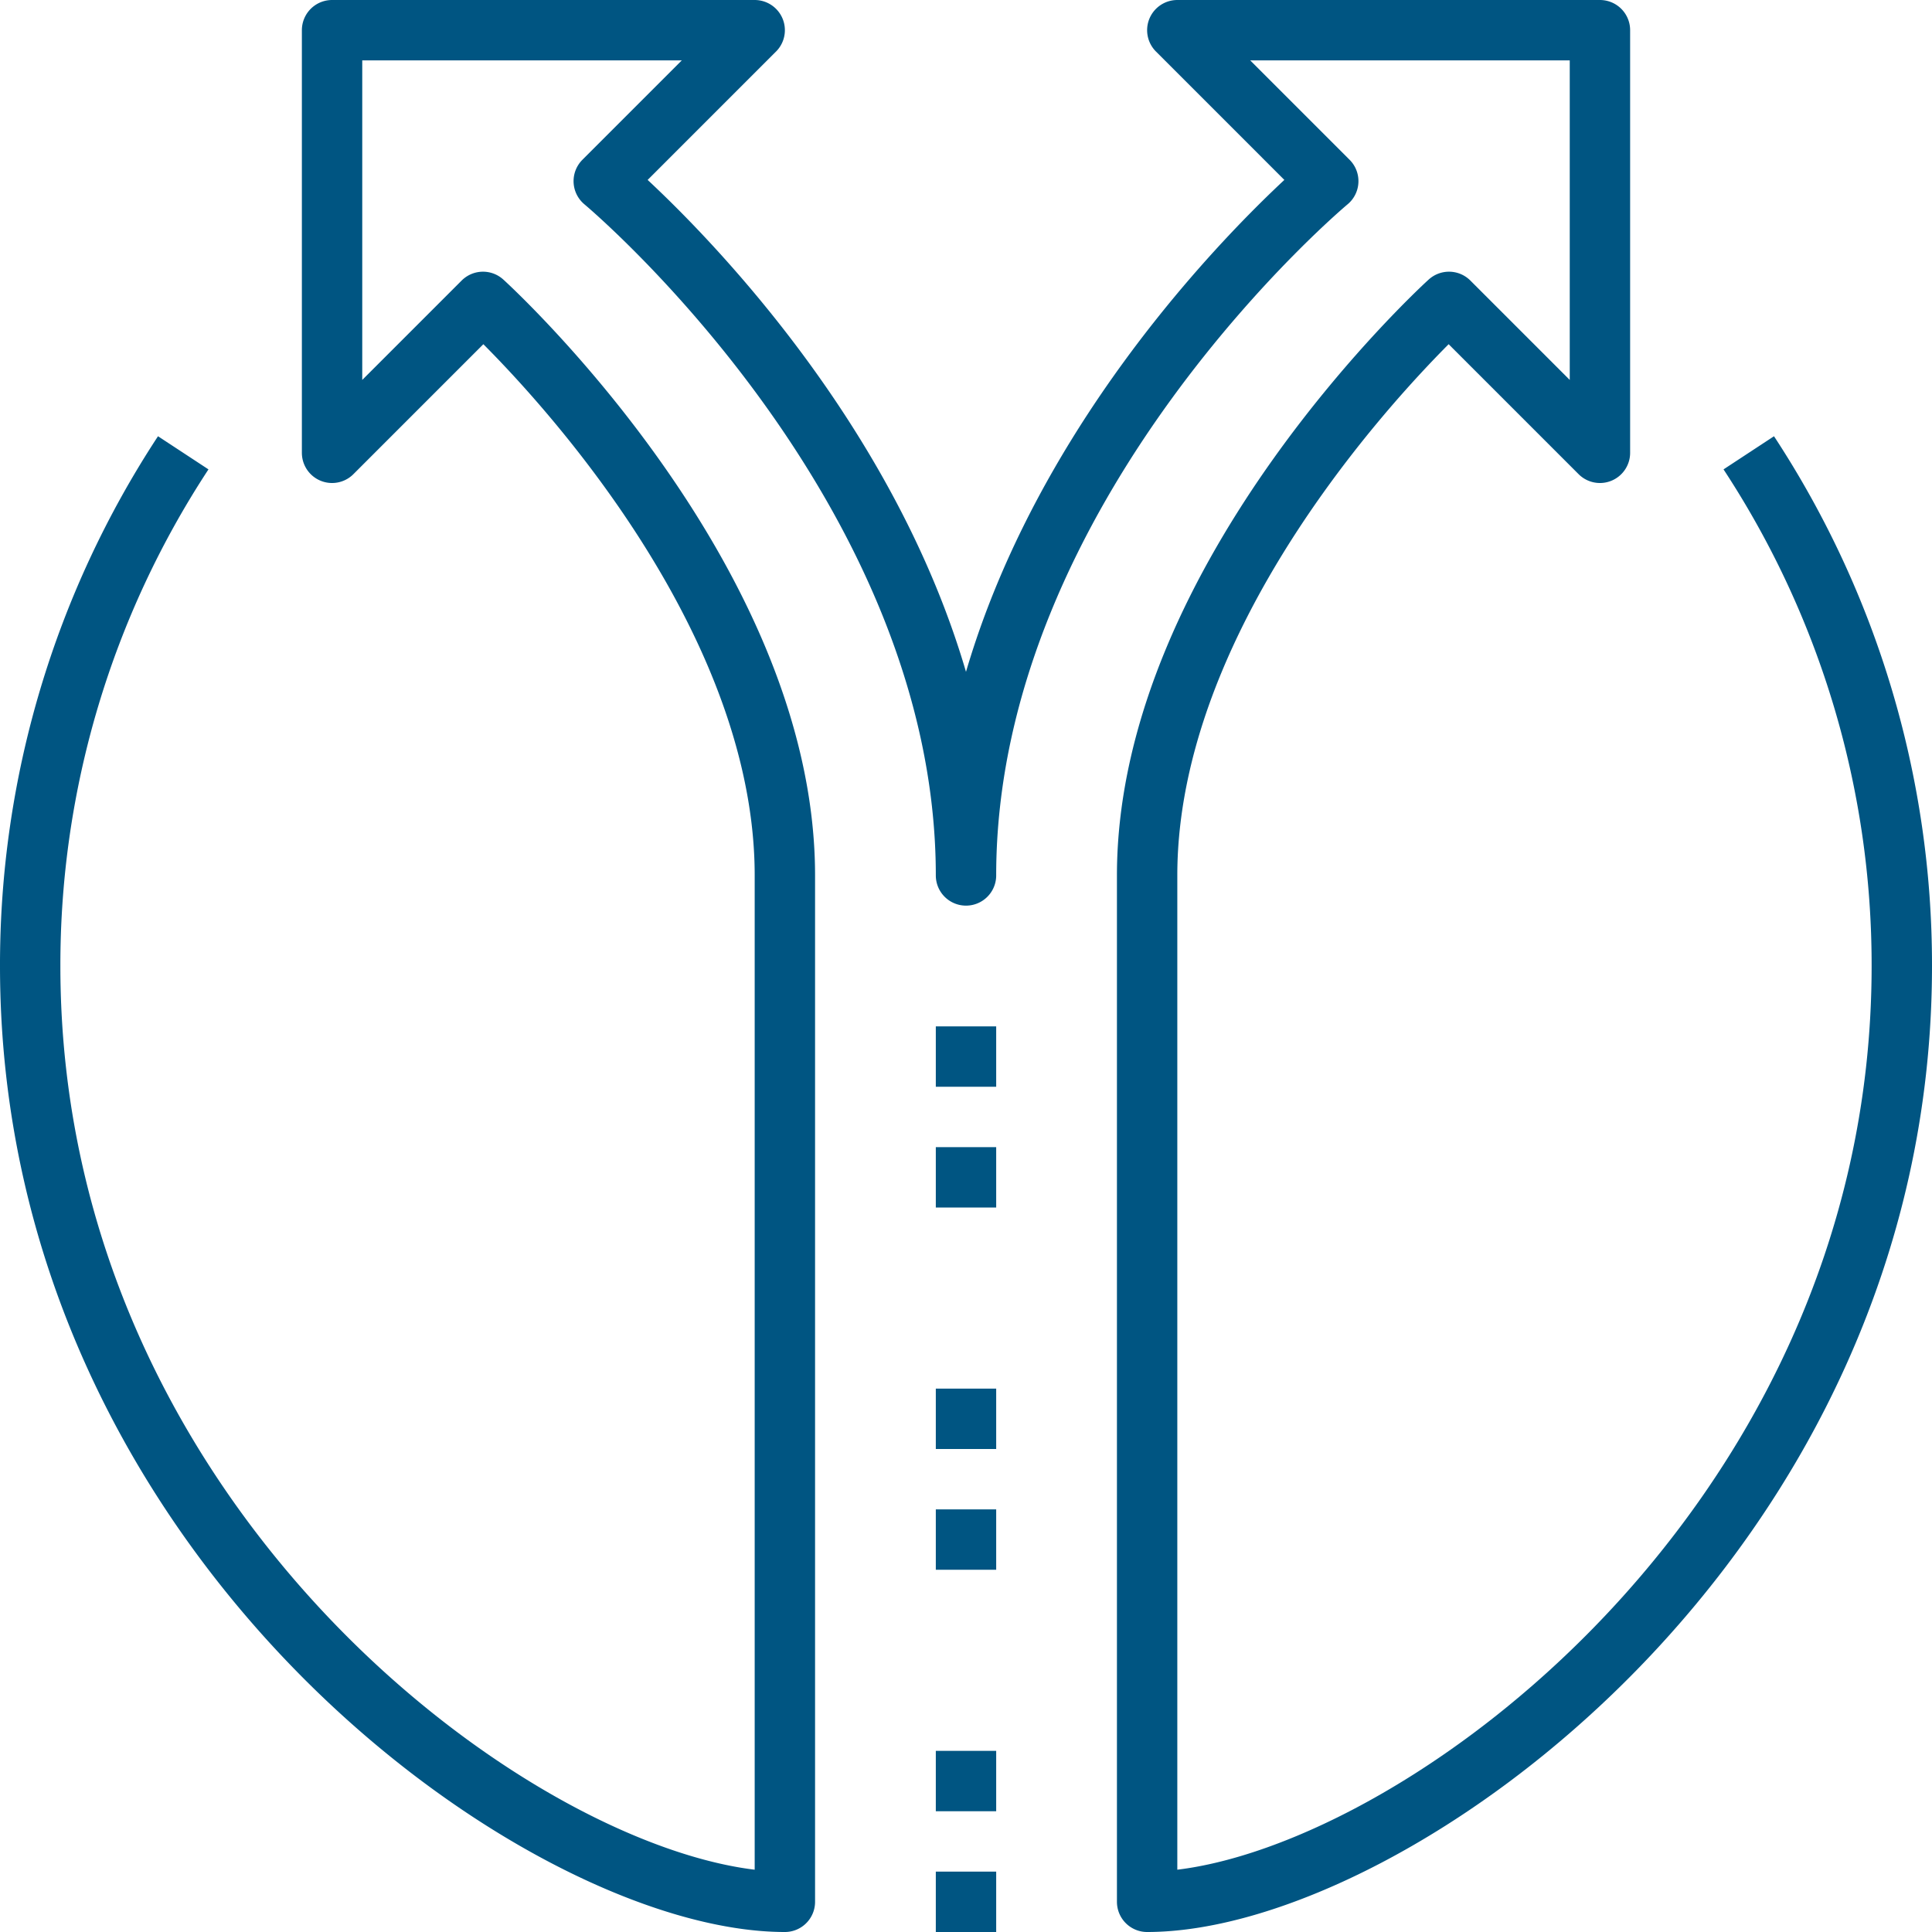 <svg xmlns="http://www.w3.org/2000/svg" viewBox="0 0 64 64">
  <title>lesson-7-3</title>
  <g>
    <path d="M6.07,15A30.9,30.9,0,0,0,1,32C1,51,18,63,26,63V29c0-9.94-10-19-10-19l-5,5V1H25L20,6S32,16,32,29C32,16,44,6,44,6L39,1H53V15l-5-5S38,19.06,38,29V63c8,0,25-12,25-31a30.9,30.9,0,0,0-5.07-17" style="fill: none;stroke: #005582;stroke-linejoin: round;stroke-width: 2px"/>
    <line x1="32" y1="64" x2="32" y2="62" style="fill: none;stroke: #005582;stroke-linejoin: round;stroke-width: 2px"/>
    <line x1="32" y1="60" x2="32" y2="58" style="fill: none;stroke: #005582;stroke-linejoin: round;stroke-width: 2px"/>
    <line x1="32" y1="52" x2="32" y2="50" style="fill: none;stroke: #005582;stroke-linejoin: round;stroke-width: 2px"/>
    <line x1="32" y1="48" x2="32" y2="46" style="fill: none;stroke: #005582;stroke-linejoin: round;stroke-width: 2px"/>
    <line x1="32" y1="40" x2="32" y2="38" style="fill: none;stroke: #005582;stroke-linejoin: round;stroke-width: 2px"/>
    <line x1="32" y1="36" x2="32" y2="34" style="fill: none;stroke: #005582;stroke-linejoin: round;stroke-width: 2px"/>
  </g>
</svg>

